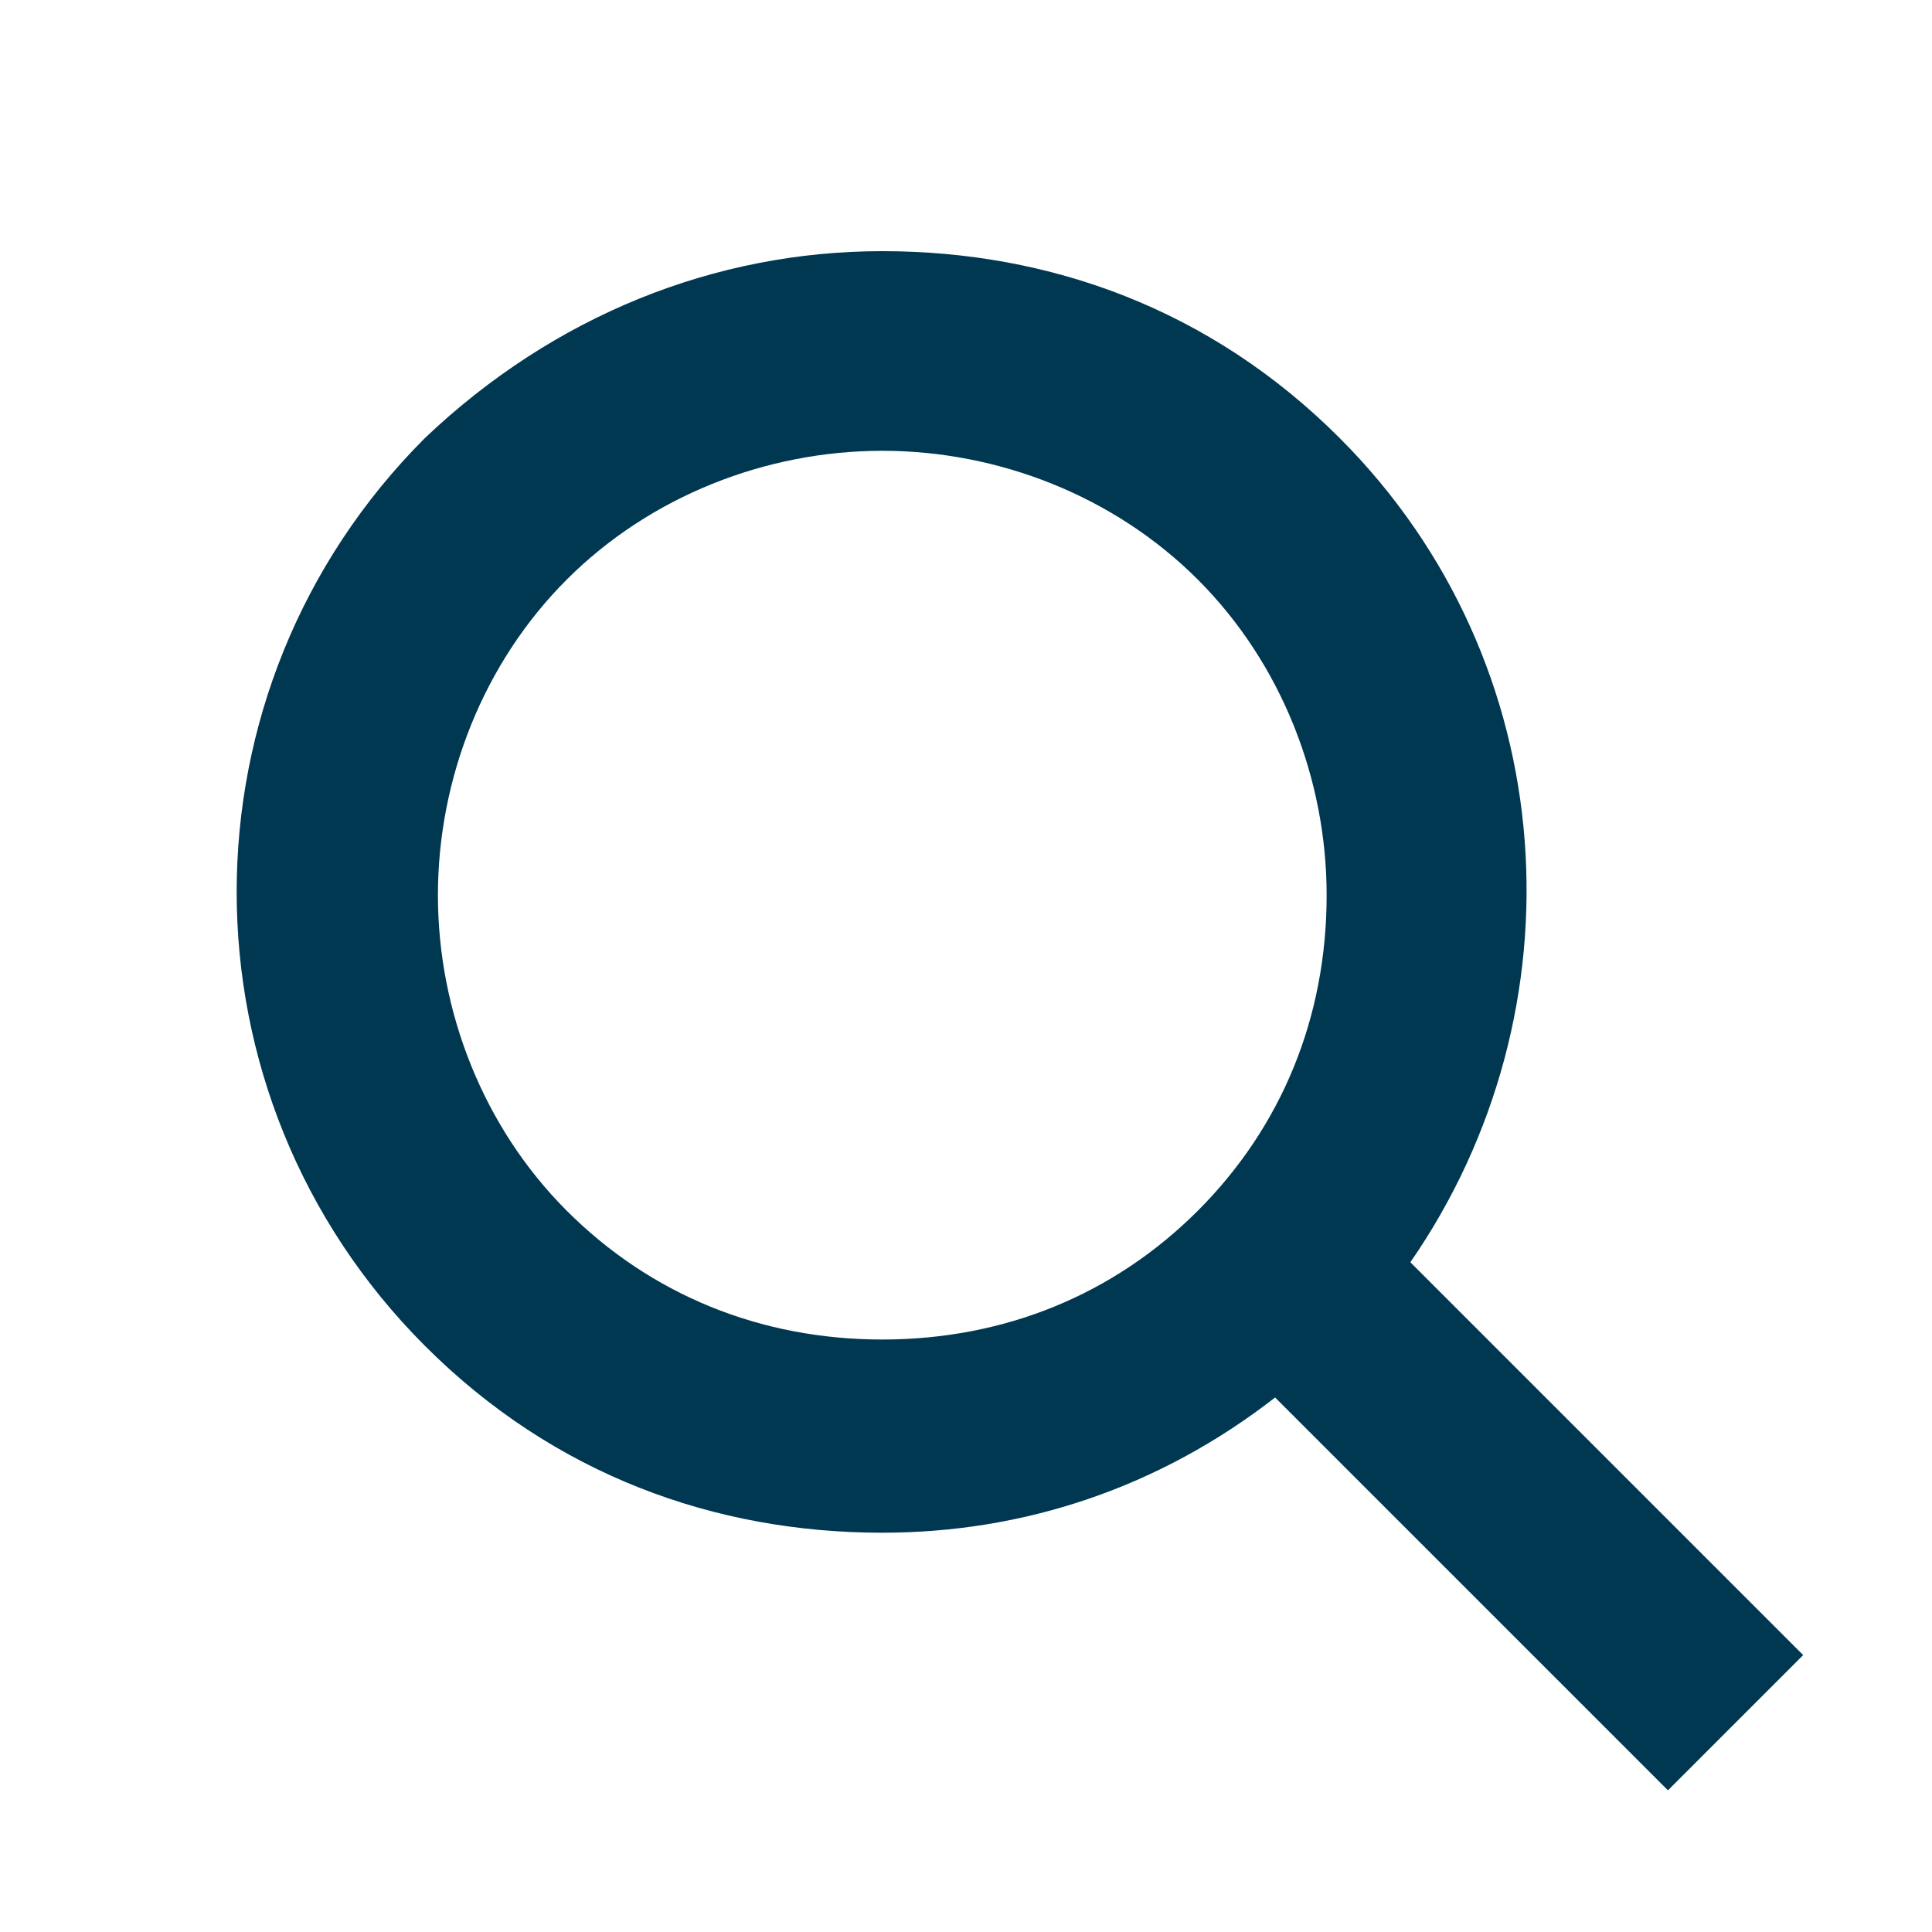 <?xml version="1.0" encoding="utf-8"?>
<!-- Generator: Adobe Illustrator 25.1.0, SVG Export Plug-In . SVG Version: 6.00 Build 0)  -->
<svg version="1.1" id="Layer_1" xmlns="http://www.w3.org/2000/svg" xmlns:xlink="http://www.w3.org/1999/xlink" x="0px" y="0px"
	 viewBox="0 0 30 30" style="enable-background:new 0 0 30 30;" xml:space="preserve">
<style type="text/css">
	.st0{fill:#003852;}
</style>
<path class="st0" d="M28,25.7l-6.1-6.1c2.7-3.9,2.4-9.3-1.1-12.8c-2-2-4.5-2.9-7.1-2.9s-5.1,1-7.1,2.9c-3.9,3.9-3.9,10.2,0,14.1
	c2,2,4.5,2.9,7.1,2.9c2.2,0,4.3-0.7,6.1-2.1l6.1,6.1L28,25.7z M13.7,20.8c-1.9,0-3.6-0.7-4.9-2s-2-3.1-2-4.9s0.7-3.6,2-4.9
	c1.3-1.3,3.1-2,4.9-2s3.6,0.7,4.9,2c1.3,1.3,2,3.1,2,4.9c0,1.9-0.7,3.6-2,4.9C17.3,20.1,15.6,20.8,13.7,20.8z"/>
</svg>
